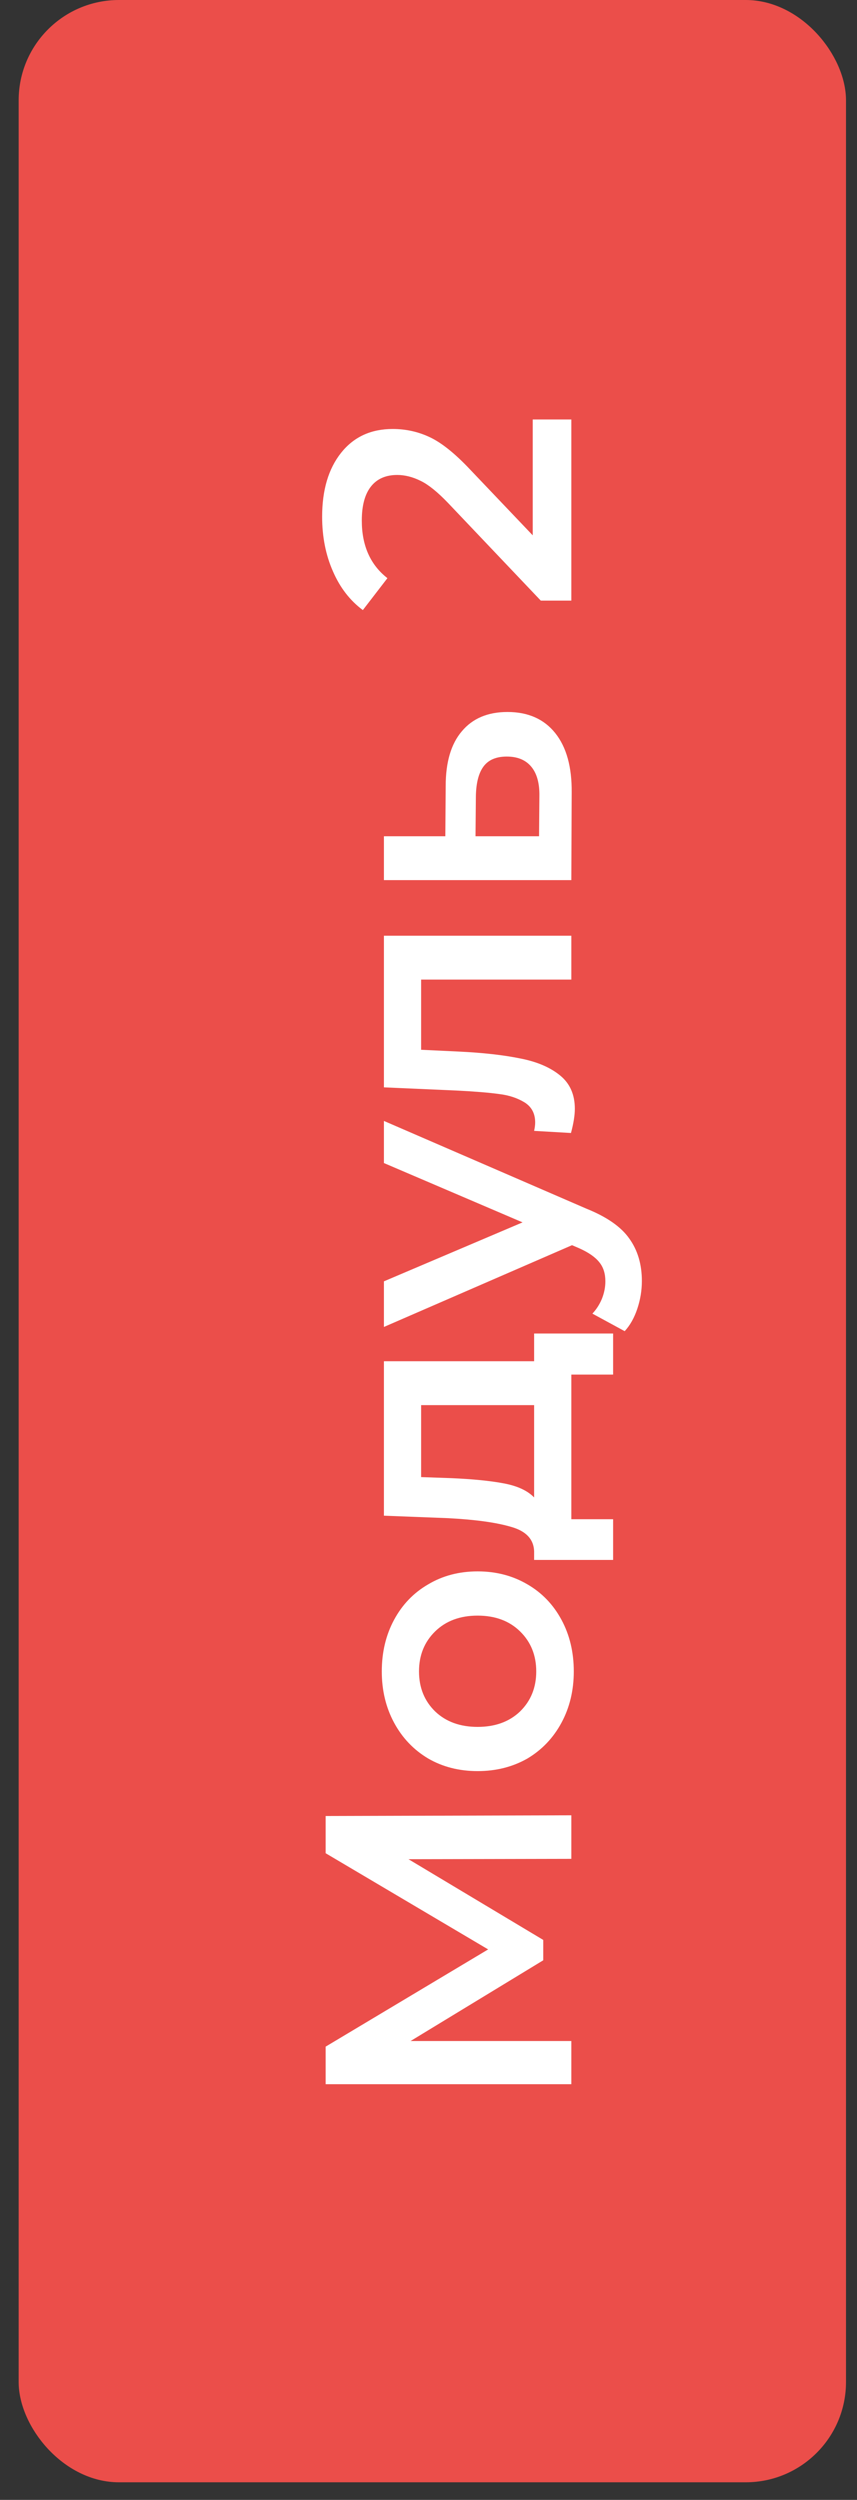 <?xml version="1.0" encoding="UTF-8"?> <svg xmlns="http://www.w3.org/2000/svg" width="36" height="105" viewBox="0 0 36 105" fill="none"><rect x="0" y="0" width="36" height="105" fill="#333333" stroke="none"/><rect x="0.784" width="34.754" height="104.261" rx="4.213" fill="#EB4E4A"></rect><path d="M24 78.075L17.159 78.09L22.82 81.481V82.336L17.247 85.727H24V87.54H13.679V85.963L20.506 81.879L13.679 77.839V76.276L24 76.246V78.075ZM24.103 70.203C24.103 70.999 23.931 71.717 23.587 72.356C23.243 72.995 22.766 73.496 22.157 73.86C21.538 74.213 20.84 74.39 20.063 74.39C19.287 74.39 18.594 74.213 17.985 73.86C17.375 73.496 16.898 72.995 16.554 72.356C16.21 71.717 16.038 70.999 16.038 70.203C16.038 69.397 16.21 68.675 16.554 68.036C16.898 67.397 17.375 66.9 17.985 66.547C18.594 66.183 19.287 66.001 20.063 66.001C20.84 66.001 21.538 66.183 22.157 66.547C22.766 66.9 23.243 67.397 23.587 68.036C23.931 68.675 24.103 69.397 24.103 70.203ZM22.526 70.203C22.526 69.525 22.299 68.965 21.847 68.522C21.395 68.08 20.801 67.859 20.063 67.859C19.326 67.859 18.732 68.08 18.279 68.522C17.827 68.965 17.601 69.525 17.601 70.203C17.601 70.881 17.827 71.442 18.279 71.884C18.732 72.316 19.326 72.533 20.063 72.533C20.801 72.533 21.395 72.316 21.847 71.884C22.299 71.442 22.526 70.881 22.526 70.203ZM22.437 56.01H25.755L25.755 57.735H24V63.81H25.755V65.52H22.437V65.151C22.418 64.65 22.098 64.311 21.479 64.134C20.85 63.947 19.965 63.825 18.825 63.766L16.127 63.662V57.175H22.437L22.437 56.01ZM18.958 62.085C19.862 62.124 20.599 62.198 21.169 62.306C21.739 62.414 22.162 62.611 22.437 62.896V59.018H17.69V62.041L18.958 62.085ZM16.127 47.081L24.634 50.767C25.489 51.111 26.089 51.529 26.433 52.02C26.787 52.511 26.963 53.106 26.963 53.804C26.963 54.197 26.9 54.585 26.772 54.969C26.644 55.352 26.467 55.667 26.241 55.912L24.885 55.175C25.052 54.998 25.184 54.792 25.283 54.556C25.381 54.31 25.43 54.065 25.43 53.819C25.43 53.494 25.347 53.229 25.18 53.023C25.012 52.806 24.732 52.61 24.339 52.433L24.029 52.3L16.127 55.735V53.819L21.951 51.342L16.127 48.85V47.081ZM16.127 39.302H24V41.145H17.69V44.093L19.253 44.167C20.294 44.216 21.169 44.315 21.877 44.462C22.575 44.6 23.13 44.84 23.543 45.184C23.946 45.519 24.147 45.981 24.147 46.57C24.147 46.846 24.093 47.185 23.985 47.588L22.437 47.499C22.467 47.362 22.481 47.244 22.481 47.145C22.481 46.772 22.334 46.492 22.039 46.305C21.734 46.118 21.376 46 20.963 45.951C20.54 45.892 19.941 45.843 19.164 45.804L16.127 45.671V39.302ZM18.722 33.016C18.722 32.013 18.948 31.246 19.4 30.716C19.852 30.175 20.491 29.905 21.317 29.905C22.182 29.905 22.85 30.2 23.322 30.789C23.794 31.379 24.025 32.21 24.015 33.281L24 36.967H16.127V35.124H18.707L18.722 33.016ZM22.658 33.443C22.668 32.903 22.555 32.49 22.319 32.205C22.083 31.92 21.739 31.777 21.287 31.777C20.845 31.777 20.52 31.915 20.314 32.19C20.108 32.465 20 32.883 19.99 33.443L19.975 35.124H22.644L22.658 33.443ZM22.378 17.619H24L24 25.227H22.717L18.825 21.129C18.383 20.667 17.999 20.357 17.675 20.2C17.341 20.033 17.011 19.949 16.687 19.949C16.205 19.949 15.837 20.111 15.581 20.436C15.326 20.76 15.198 21.237 15.198 21.866C15.198 22.918 15.557 23.724 16.274 24.284L15.242 25.625C14.701 25.223 14.284 24.682 13.989 24.004C13.684 23.316 13.532 22.549 13.532 21.704C13.532 20.583 13.797 19.689 14.328 19.02C14.859 18.352 15.581 18.018 16.495 18.018C17.056 18.018 17.581 18.136 18.073 18.372C18.564 18.607 19.125 19.059 19.754 19.728L22.378 22.485L22.378 17.619Z" fill="white"></path></svg> 